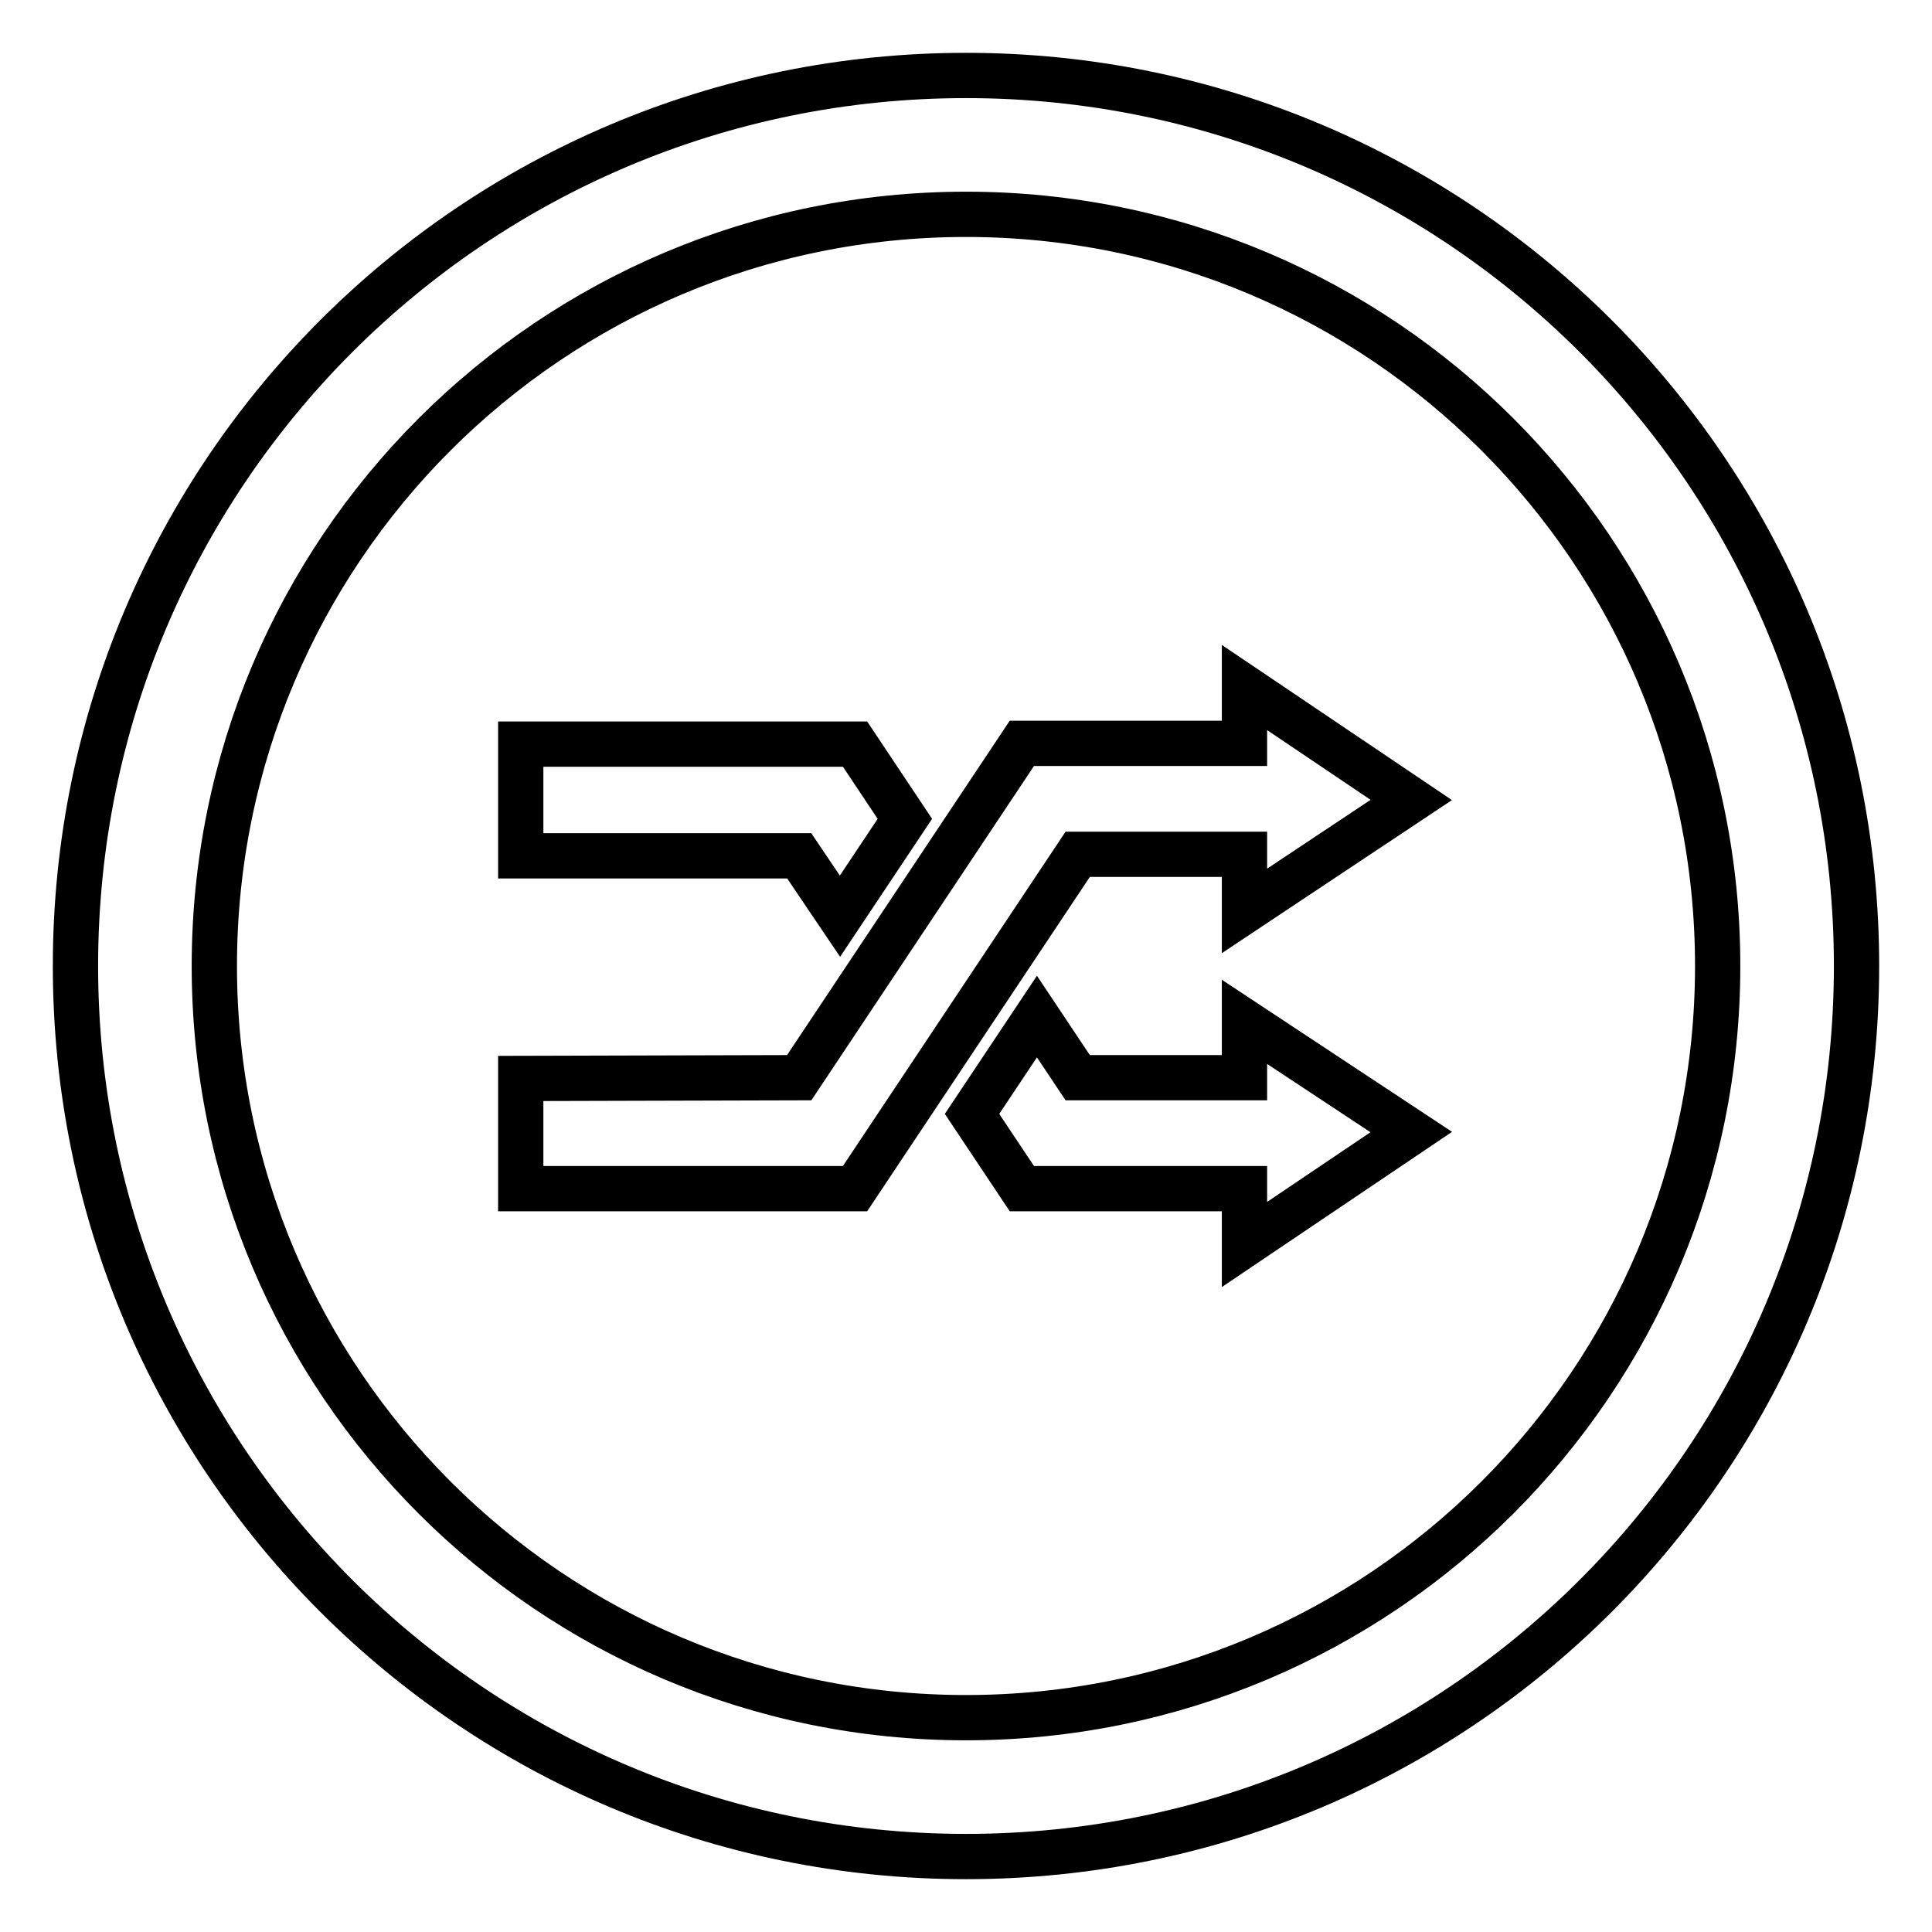 <?xml version="1.0" encoding="utf-8"?>
<!-- Svg Vector Icons : http://www.onlinewebfonts.com/icon -->
<!DOCTYPE svg PUBLIC "-//W3C//DTD SVG 1.1//EN" "http://www.w3.org/Graphics/SVG/1.1/DTD/svg11.dtd">
<svg version="1.1" xmlns="http://www.w3.org/2000/svg" xmlns:xlink="http://www.w3.org/1999/xlink" x="0px" y="0px" viewBox="0 0 256 256" enable-background="new 0 0 256 256" xml:space="preserve">
<g> <path stroke-width="6" fill-opacity="0" stroke="#000000"  d="M128,10C62.8,10,10,62.8,10,128c0,65.2,52.8,118,118,118c65.2,0,118-52.8,118-118C246,62.8,193.2,10,128,10 z M128,227.6c-55,0-99.6-44.6-99.6-99.6S73,28.4,128,28.4S227.6,73,227.6,128S183,227.6,128,227.6z M164.9,113.3v7.4L187,106 l-22.1-14.9v7.4h-29.5l-29.5,44.3L69,142.9v14.6h44.3l29.5-44.3H164.9z M111.3,121.4l8.6-12.9l-6.6-9.9H69v14.8h36.9L111.3,121.4z  M164.9,142.8h-22.1l-5.4-8.1l-8.6,12.9l6.6,9.9h29.5v7.4L187,150l-22.1-14.6V142.8z"/></g>
</svg>